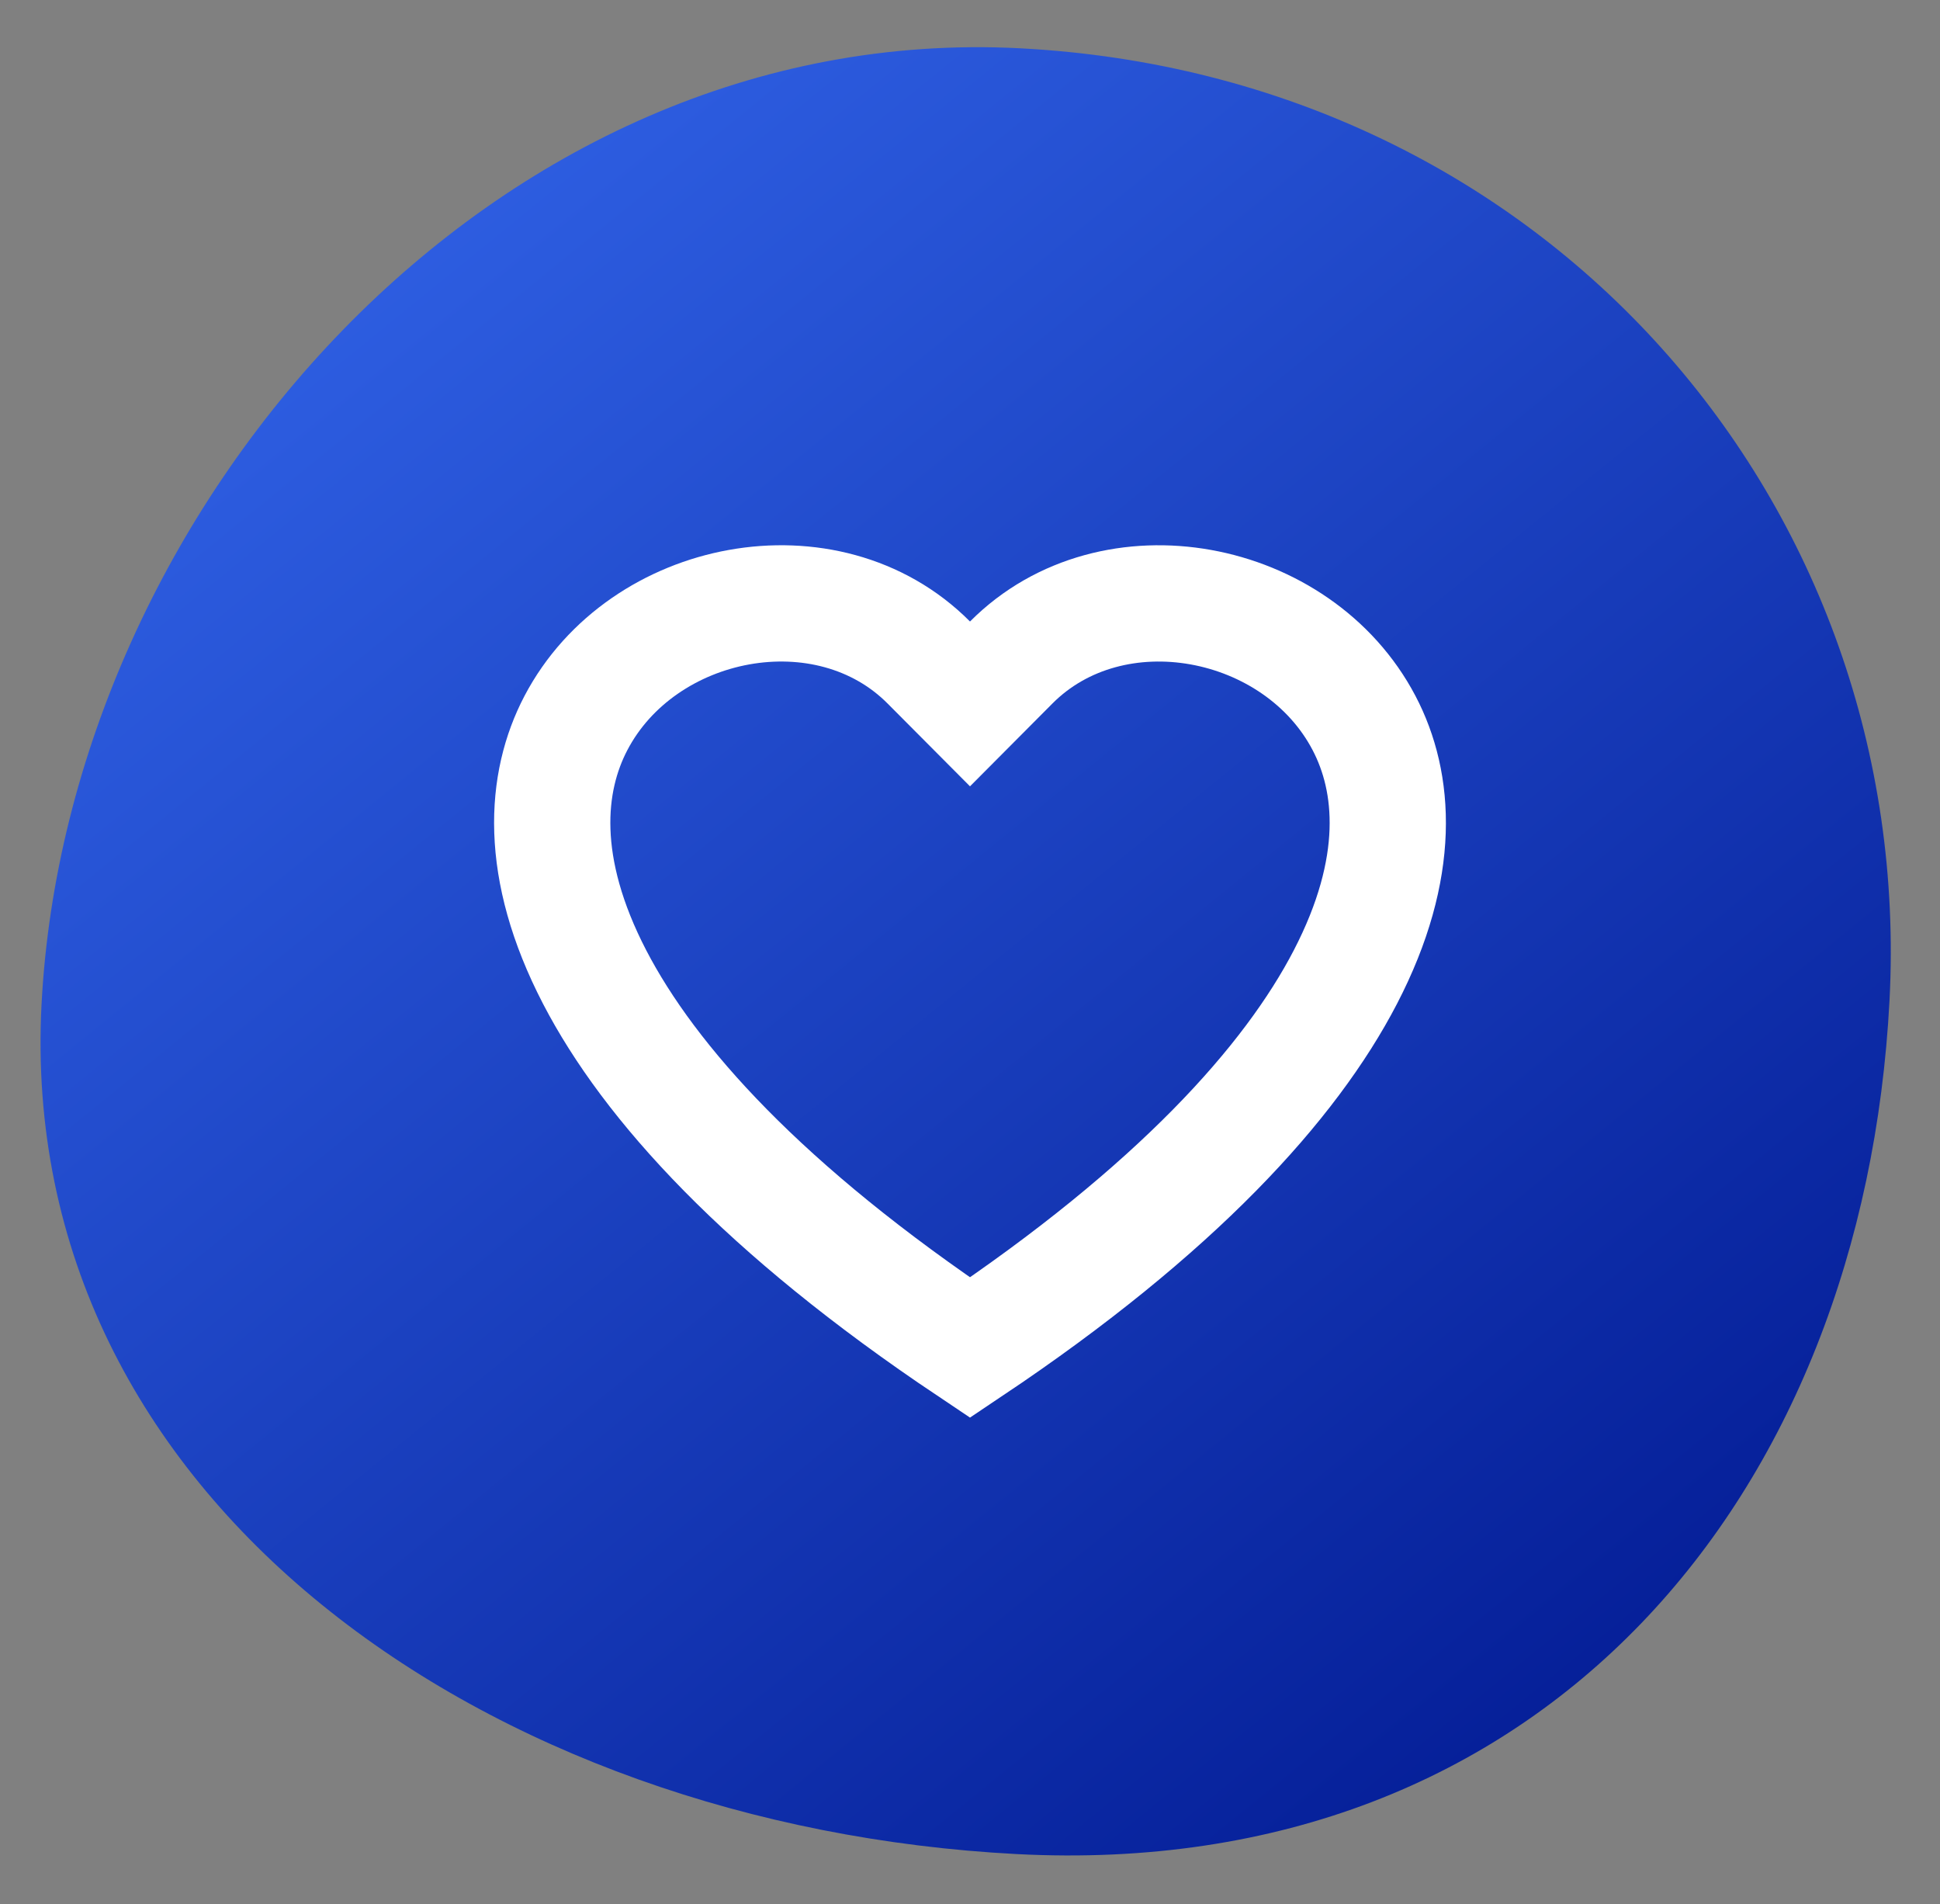 <svg width="267" height="262" viewBox="0 0 267 262" fill="none" xmlns="http://www.w3.org/2000/svg">
<rect x="0" y="0" width="267" height="262" fill="#808080" stroke="none"/>
<path d="M260.051 137.662C256.499 205.801 212.536 258.897 139.921 255.111C67.306 251.326 2.167 206.306 5.719 138.166C9.271 70.027 67.781 2.86 140.396 6.645C213.011 10.431 263.603 69.522 260.051 137.662Z" fill="url(#paint0_linear_6906_7140)"/>
<path d="M127.83 91.16L133.5 96.856L139.17 91.16C153.129 77.137 178.621 82.1 187.736 99.492C192.002 107.631 192.975 119.382 185.166 134.435C177.62 148.982 161.902 166.421 133.501 185.427C105.099 166.416 89.38 148.975 81.834 134.426C74.024 119.371 74.999 107.622 79.264 99.484C88.378 82.097 113.87 77.135 127.83 91.16Z" stroke="white" stroke-width="16"/>
<defs>
<linearGradient id="paint0_linear_6906_7140" x1="26.75" y1="10.015" x2="233.925" y2="265.096" gradientUnits="userSpaceOnUse">
<stop stop-color="#3366EB"/>
<stop offset="1" stop-color="#00178F"/>
<stop offset="1" stop-color="#00178F"/>
</linearGradient>
</defs>
</svg>
